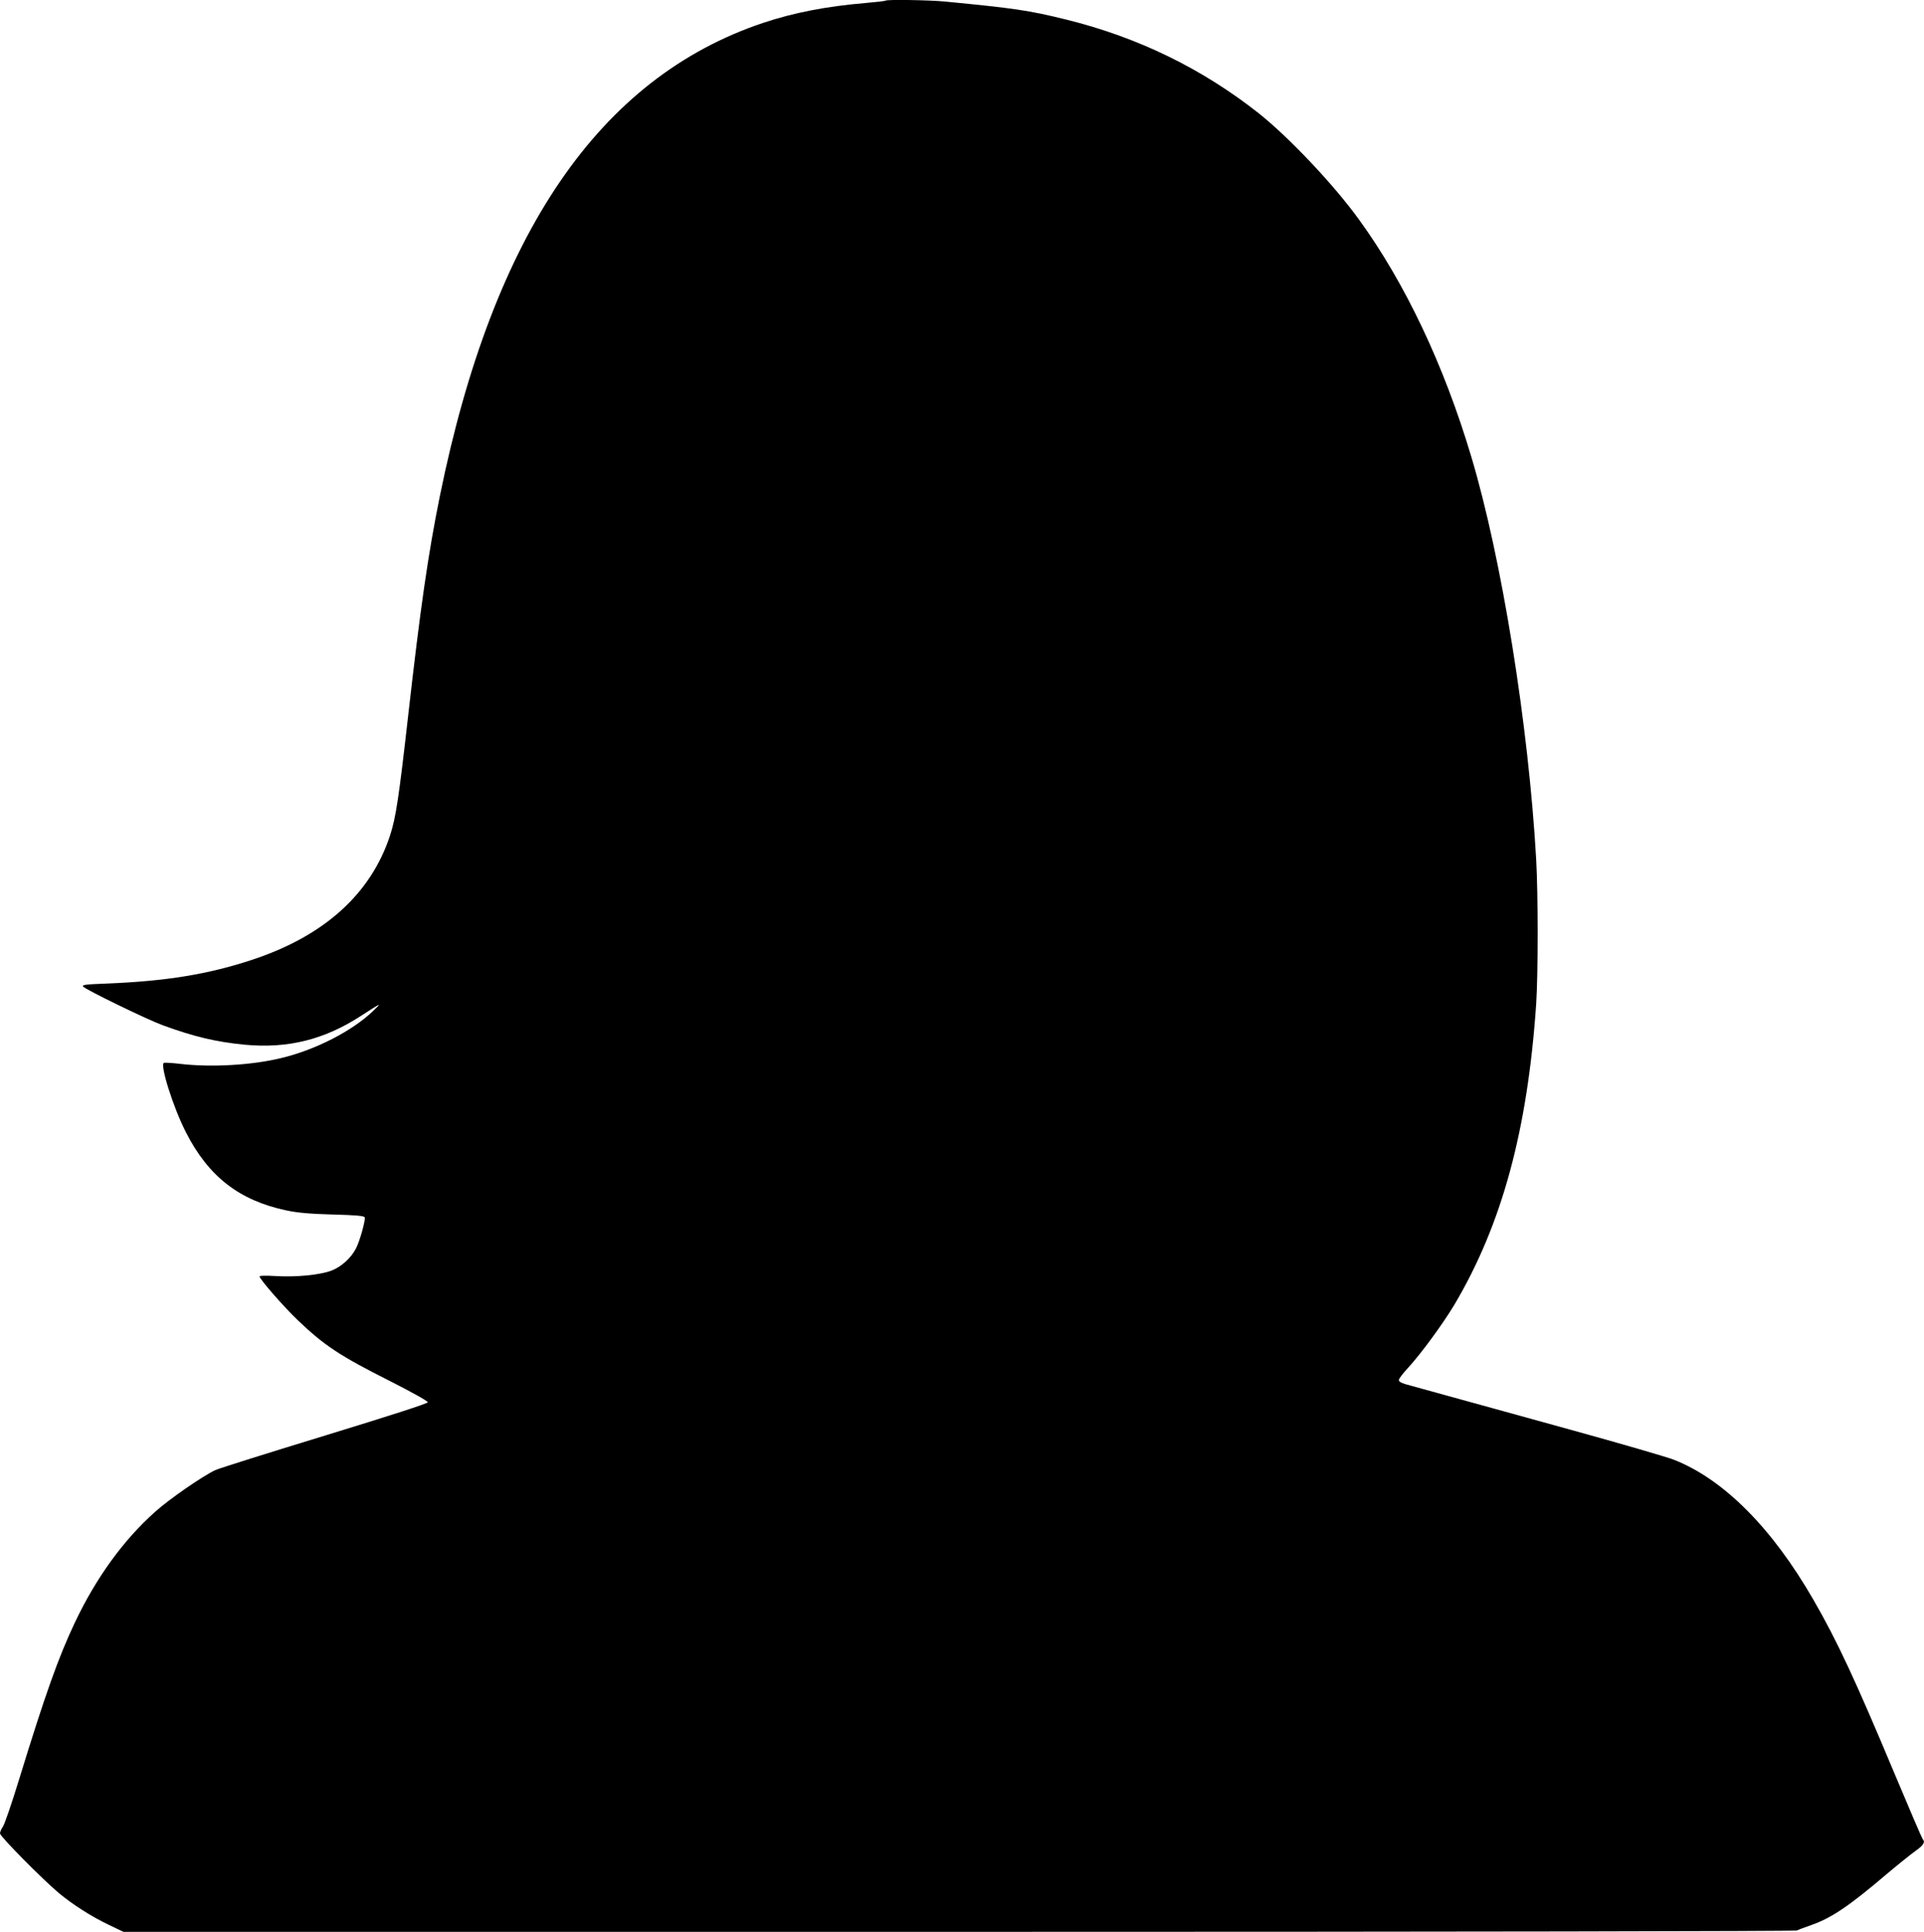 <?xml version="1.0" standalone="no"?>
<!DOCTYPE svg PUBLIC "-//W3C//DTD SVG 20010904//EN"
 "http://www.w3.org/TR/2001/REC-SVG-20010904/DTD/svg10.dtd">
<svg version="1.0" xmlns="http://www.w3.org/2000/svg"
 width="1275pt" height="1280pt" viewBox="0 0 1275 1280"
 preserveAspectRatio="xMidYMid meet">
<g transform="translate(0,1280) scale(0.1,-0.1)"
fill="#000000" stroke="none">
<path d="M5869 12796 c-3 -3 -63 -10 -134 -16 -259 -22 -475 -64 -676 -131
-1086 -363 -1790 -1393 -2144 -3135 -78 -384 -129 -739 -210 -1454 -62 -549
-82 -678 -120 -795 -127 -387 -435 -666 -913 -824 -290 -96 -568 -142 -969
-158 -135 -5 -161 -8 -152 -20 18 -21 423 -218 530 -257 205 -75 353 -110 541
-128 284 -27 529 34 770 191 137 89 142 91 79 31 -140 -133 -382 -257 -610
-311 -194 -47 -463 -62 -666 -38 -51 6 -99 9 -108 7 -30 -7 60 -295 146 -462
149 -292 353 -450 665 -516 71 -15 153 -23 305 -27 156 -4 210 -9 214 -19 6
-17 -32 -156 -58 -206 -32 -63 -99 -123 -163 -147 -77 -29 -236 -44 -368 -36
-66 4 -108 3 -108 -2 0 -18 157 -198 251 -288 176 -169 280 -238 614 -406 138
-70 250 -132 250 -140 0 -8 -235 -84 -679 -220 -373 -114 -702 -217 -730 -230
-83 -39 -305 -192 -398 -276 -211 -188 -392 -438 -533 -736 -108 -229 -193
-466 -370 -1042 -47 -154 -95 -292 -105 -307 -11 -15 -20 -36 -20 -46 0 -19
276 -299 390 -395 91 -76 218 -157 332 -211 l96 -46 5536 0 c3324 0 5543 4
5554 9 9 5 52 21 95 36 134 47 250 125 499 337 76 64 163 134 193 155 52 37
65 58 46 78 -5 6 -90 204 -189 440 -254 607 -377 872 -534 1144 -274 476 -595
799 -925 929 -43 17 -355 108 -693 201 -338 93 -712 197 -830 229 -118 33
-234 65 -257 71 -27 8 -43 17 -43 27 0 9 28 46 62 82 86 94 228 288 304 414
317 533 487 1160 544 1996 13 197 13 728 0 958 -51 894 -229 1997 -430 2668
-181 607 -439 1151 -744 1571 -167 231 -463 544 -664 704 -375 296 -799 503
-1275 621 -251 62 -344 75 -807 120 -105 10 -383 14 -391 6z"/>
</g>
</svg>
